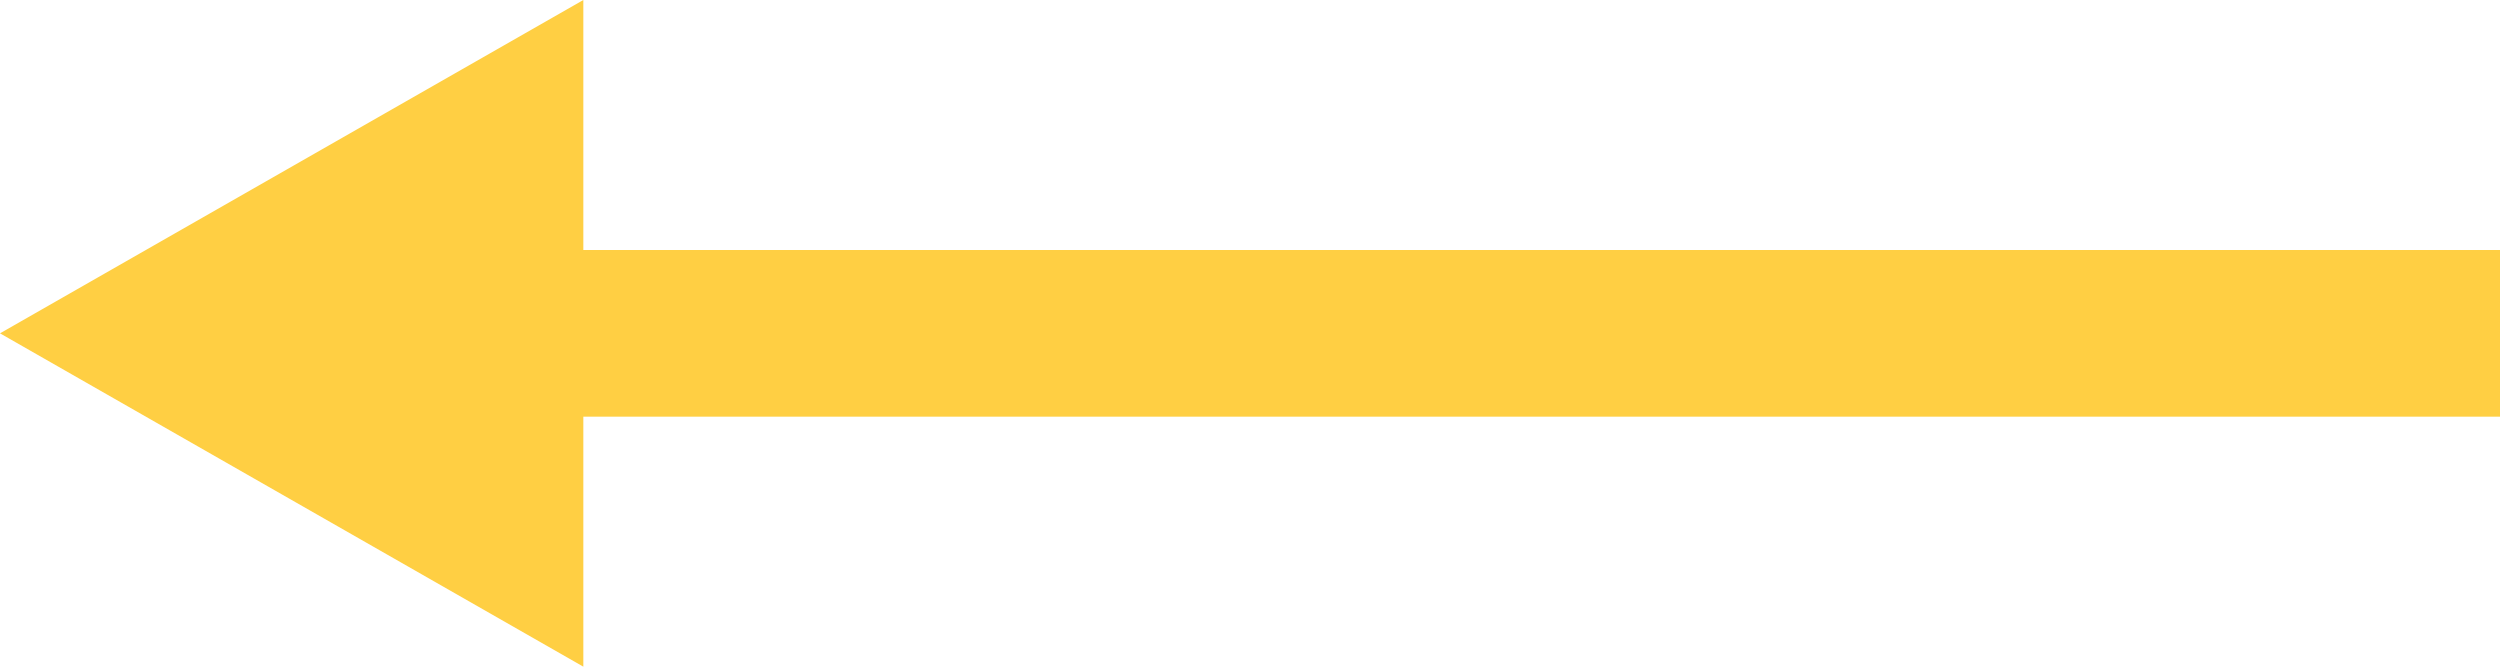 <svg xmlns="http://www.w3.org/2000/svg" width="60" height="16" viewBox="0 0 60 16"><g transform="translate(60 16) rotate(180)"><rect width="49" height="4" transform="translate(0 6)" fill="#ffcf43"/><path d="M8,0l8,14H0Z" transform="translate(60) rotate(90)" fill="#ffcf43"/></g></svg>